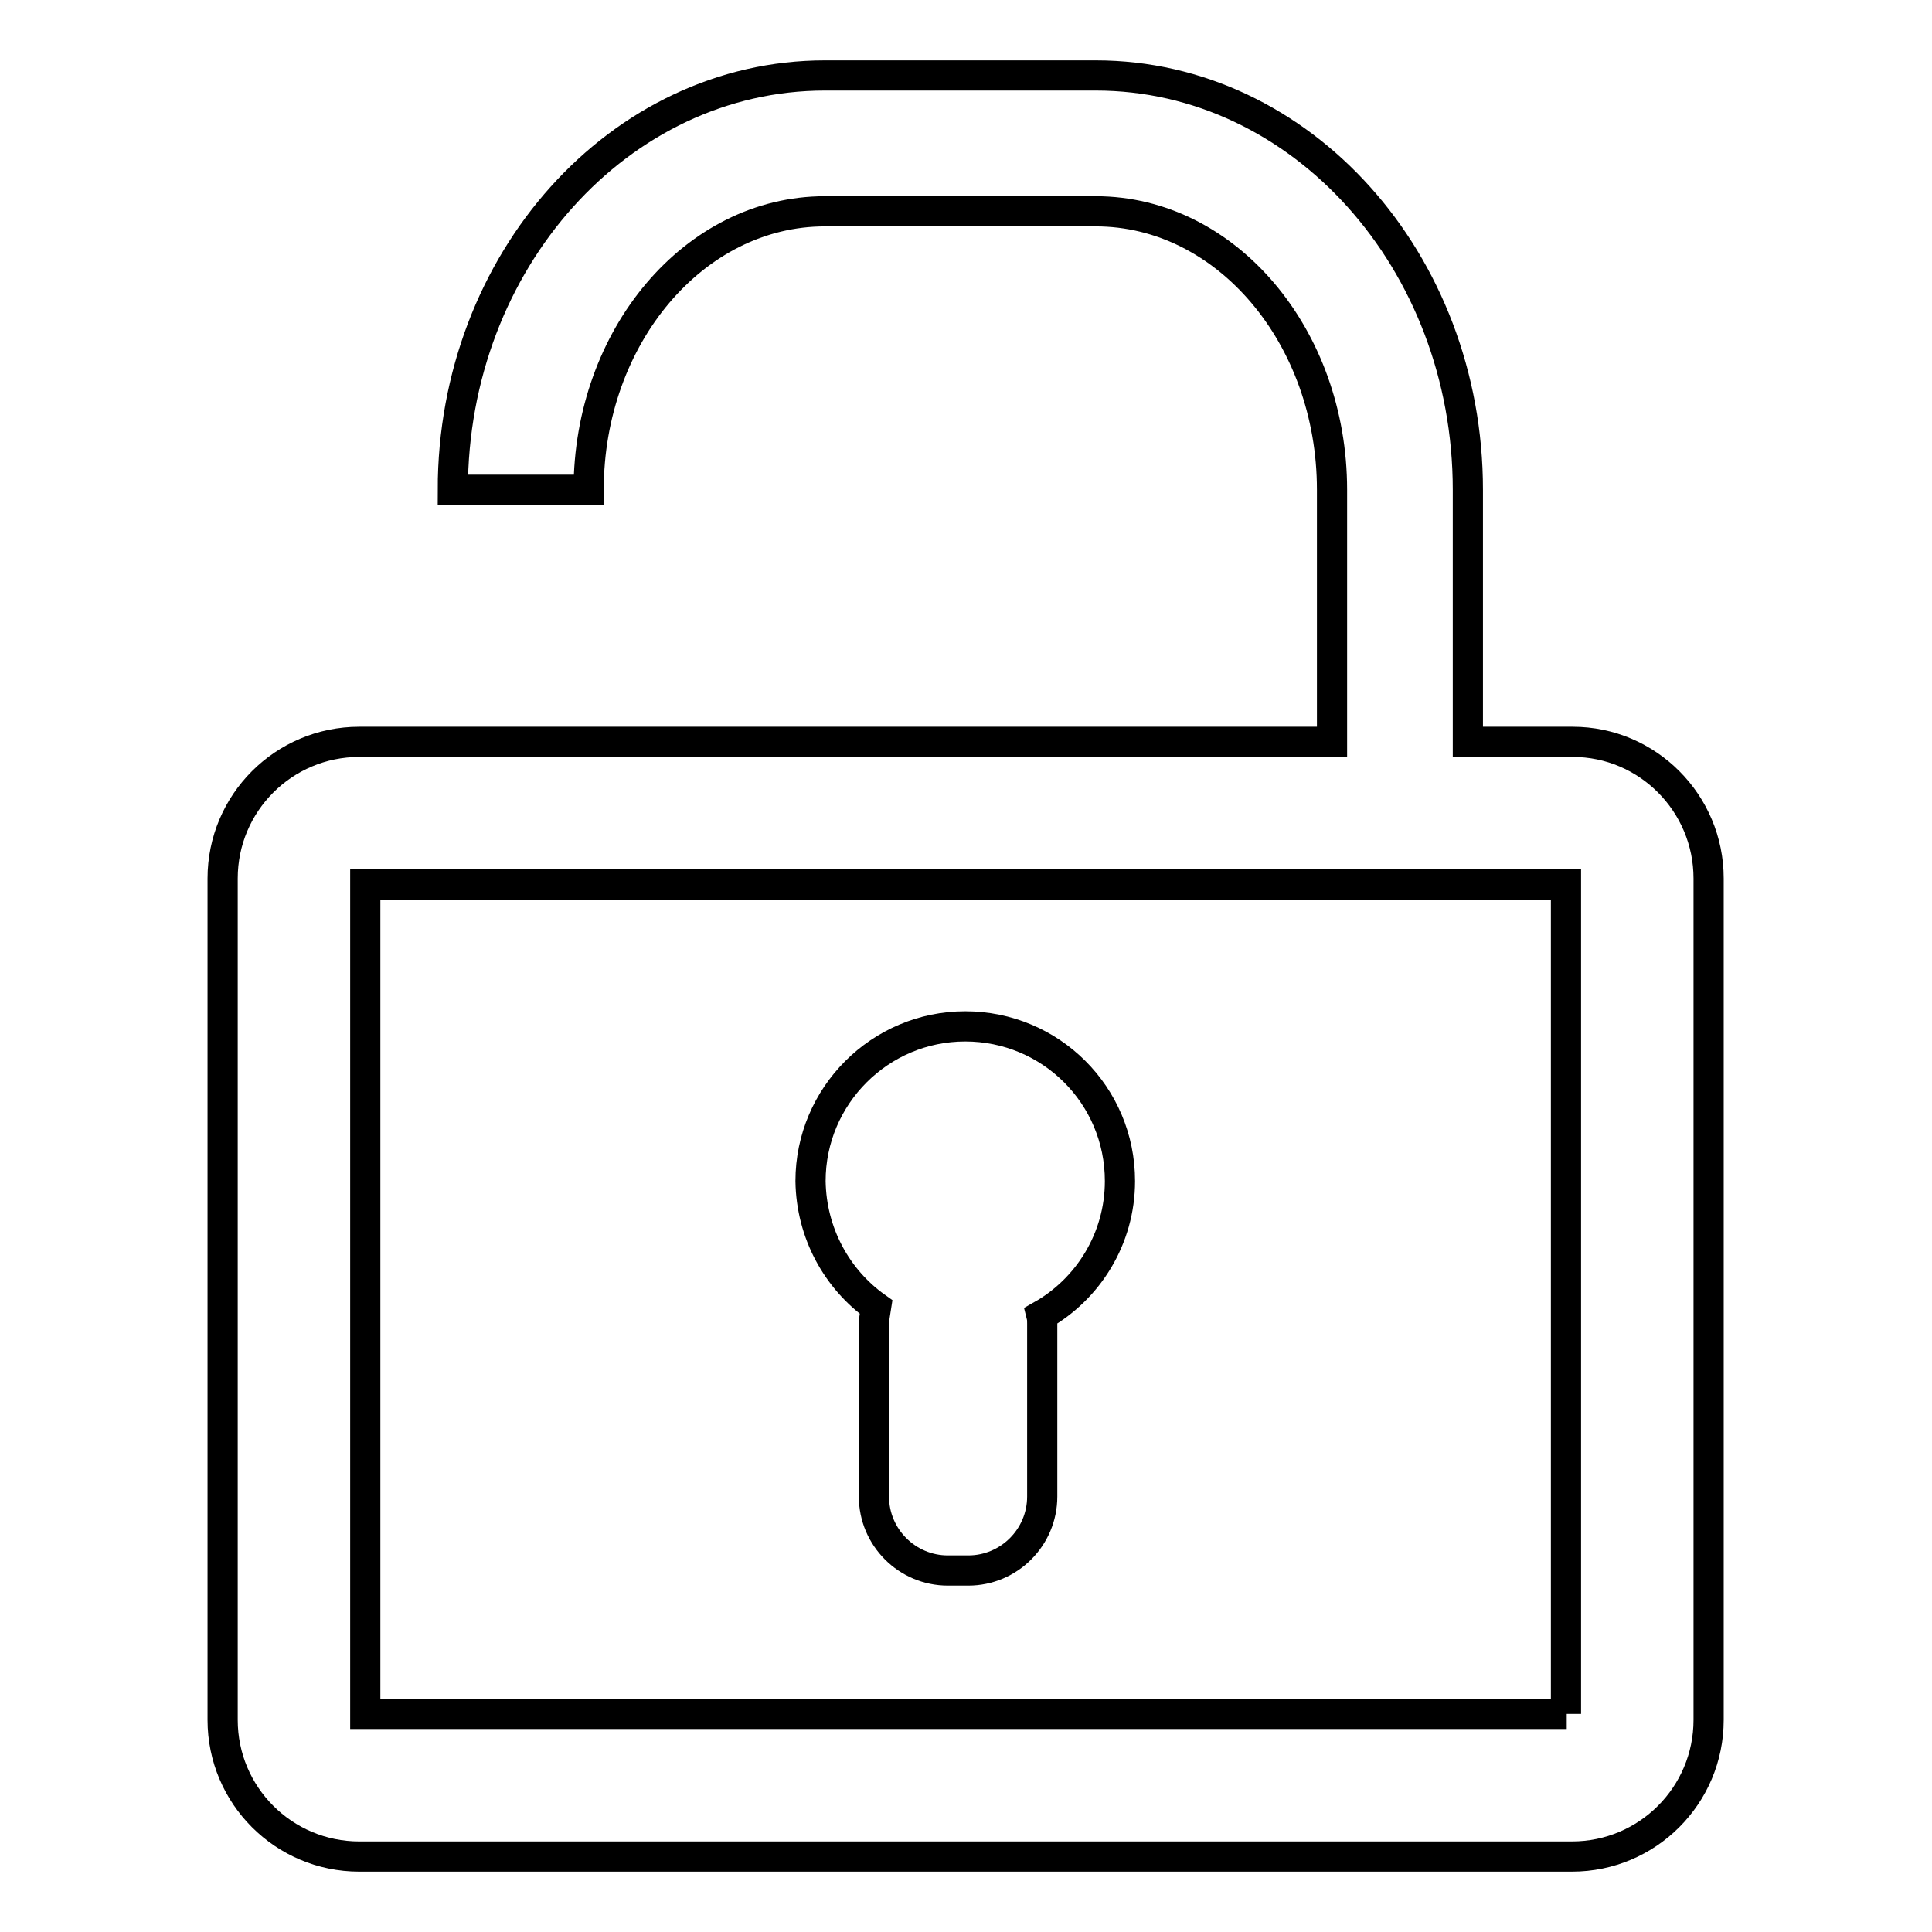 <?xml version="1.0" encoding="utf-8"?>
<!-- Svg Vector Icons : http://www.onlinewebfonts.com/icon -->
<!DOCTYPE svg PUBLIC "-//W3C//DTD SVG 1.1//EN" "http://www.w3.org/Graphics/SVG/1.1/DTD/svg11.dtd">
<svg version="1.1" xmlns="http://www.w3.org/2000/svg" xmlns:xlink="http://www.w3.org/1999/xlink" x="0px" y="0px" viewBox="0 0 256 256" enable-background="new 0 0 256 256" xml:space="preserve">
<g> <path stroke-width="4" fill-opacity="0" stroke="#000000"  d="M208.4,98.3h-13.9V64.9c0-30.3-22.1-54.9-49.3-54.9h-35.9C82.1,10,60,34.6,60,64.9H78 C78,44.6,92,28,109.3,28h35.9c17.3,0,31.3,16.6,31.3,36.9v33.4H47.6c-10,0-18.1,8.1-18.1,18.1v111.5c0,10,8.1,18.1,18.1,18.1h160.7 c10,0,18.1-8.1,18.1-18.1V116.4C226.4,106.4,218.3,98.3,208.4,98.3z M207.6,227.1H48.4V117.2h159.1V227.1z M116.1,173.2 c-0.1,0.7-0.3,1.5-0.3,2.2v22.9c0,5.4,4.4,9.8,9.8,9.8h2.7c5.4,0,9.8-4.4,9.8-9.8v-22.9c0-0.4,0-0.7-0.1-1.1 c6.2-3.5,10.4-10.2,10.4-17.8c0-11.4-9.2-20.5-20.5-20.5c-11.3,0-20.5,9.2-20.5,20.5C107.5,163.4,110.9,169.5,116.1,173.2z"/></g>
</svg>